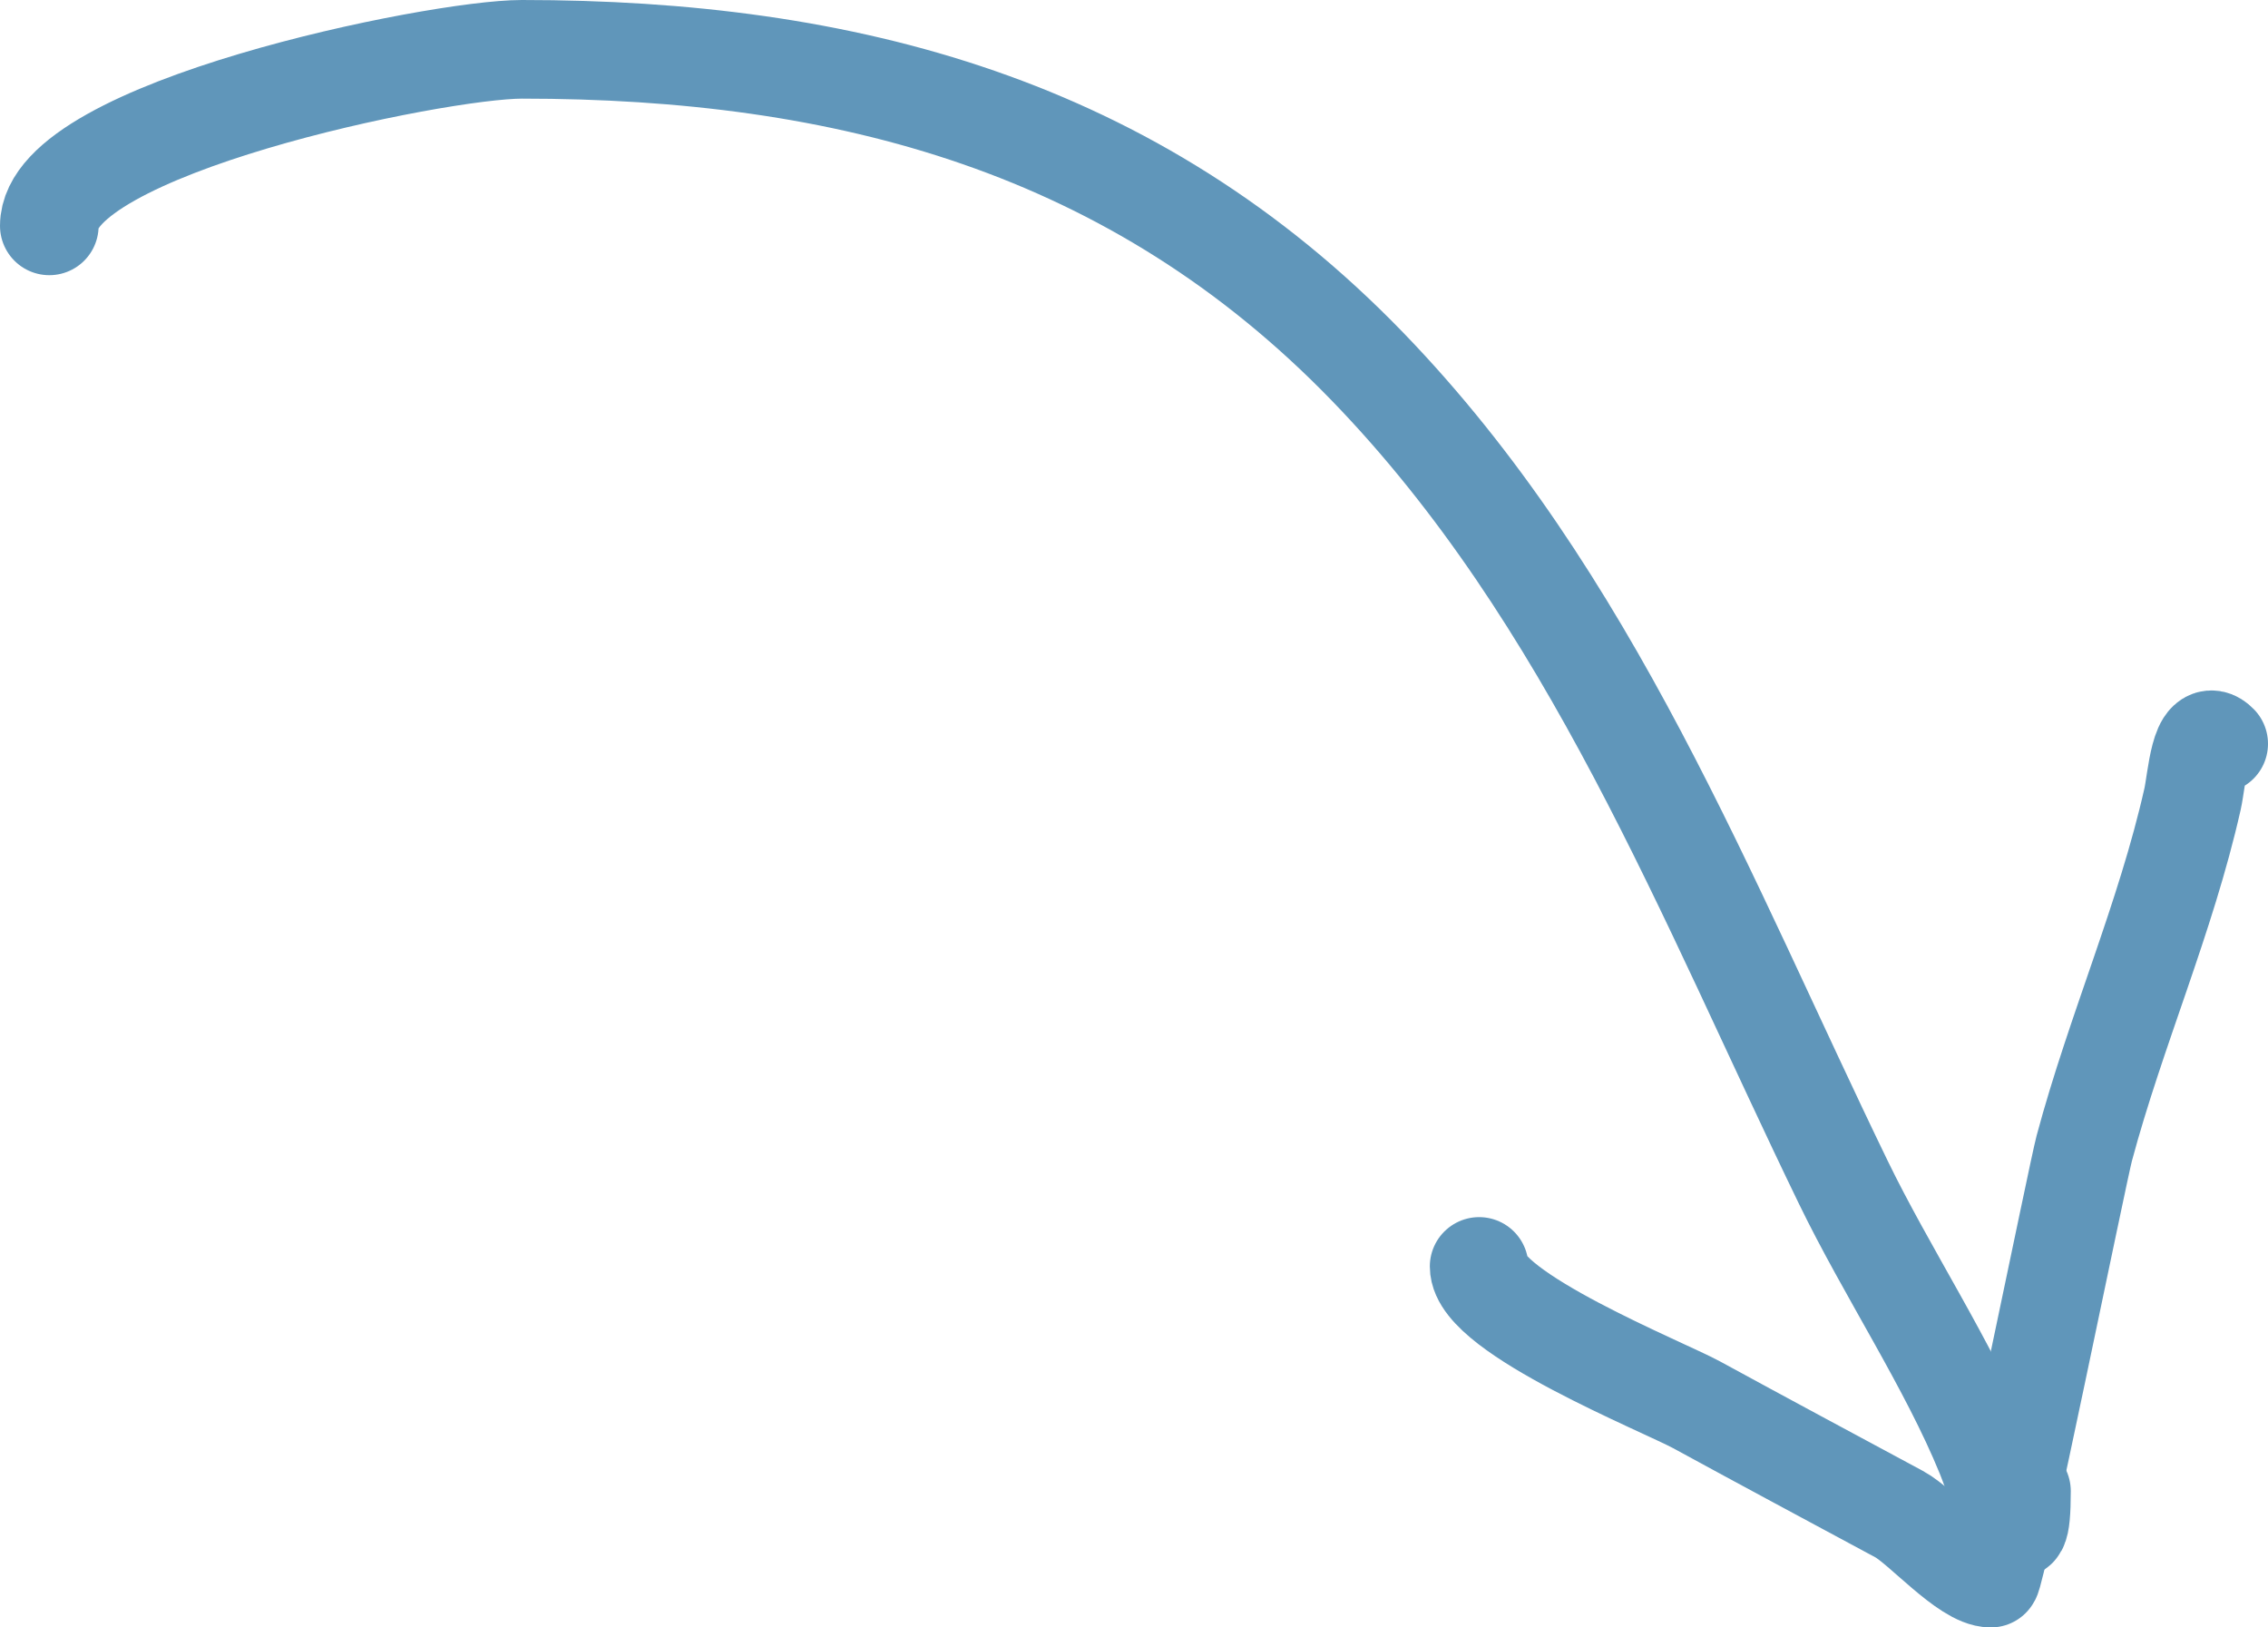 <svg xmlns="http://www.w3.org/2000/svg" width="46" height="33" viewBox="0 0 46 33" fill="none"><path d="M1 4.58C1 2.606 8.848 1 10.585 1C17.153 1 22.996 2.539 27.733 7.431C32.262 12.108 34.593 18.217 37.385 23.971C38.264 25.784 39.525 27.68 40.27 29.507C40.606 30.331 41 31.966 41 30.236" stroke="#6096BA" stroke-width="2" stroke-linecap="round" stroke-linejoin="round"></path><path d="M30 25.68C30 26.619 33.754 28.127 34.413 28.487C35.78 29.233 37.152 29.967 38.523 30.705C38.964 30.942 39.877 32 40.379 32C40.469 32 42.148 23.75 42.273 23.286C42.915 20.892 43.925 18.62 44.47 16.201C44.557 15.812 44.621 14.69 45 15.082" stroke="#6096BA" stroke-width="2" stroke-linecap="round" stroke-linejoin="round"></path></svg>
